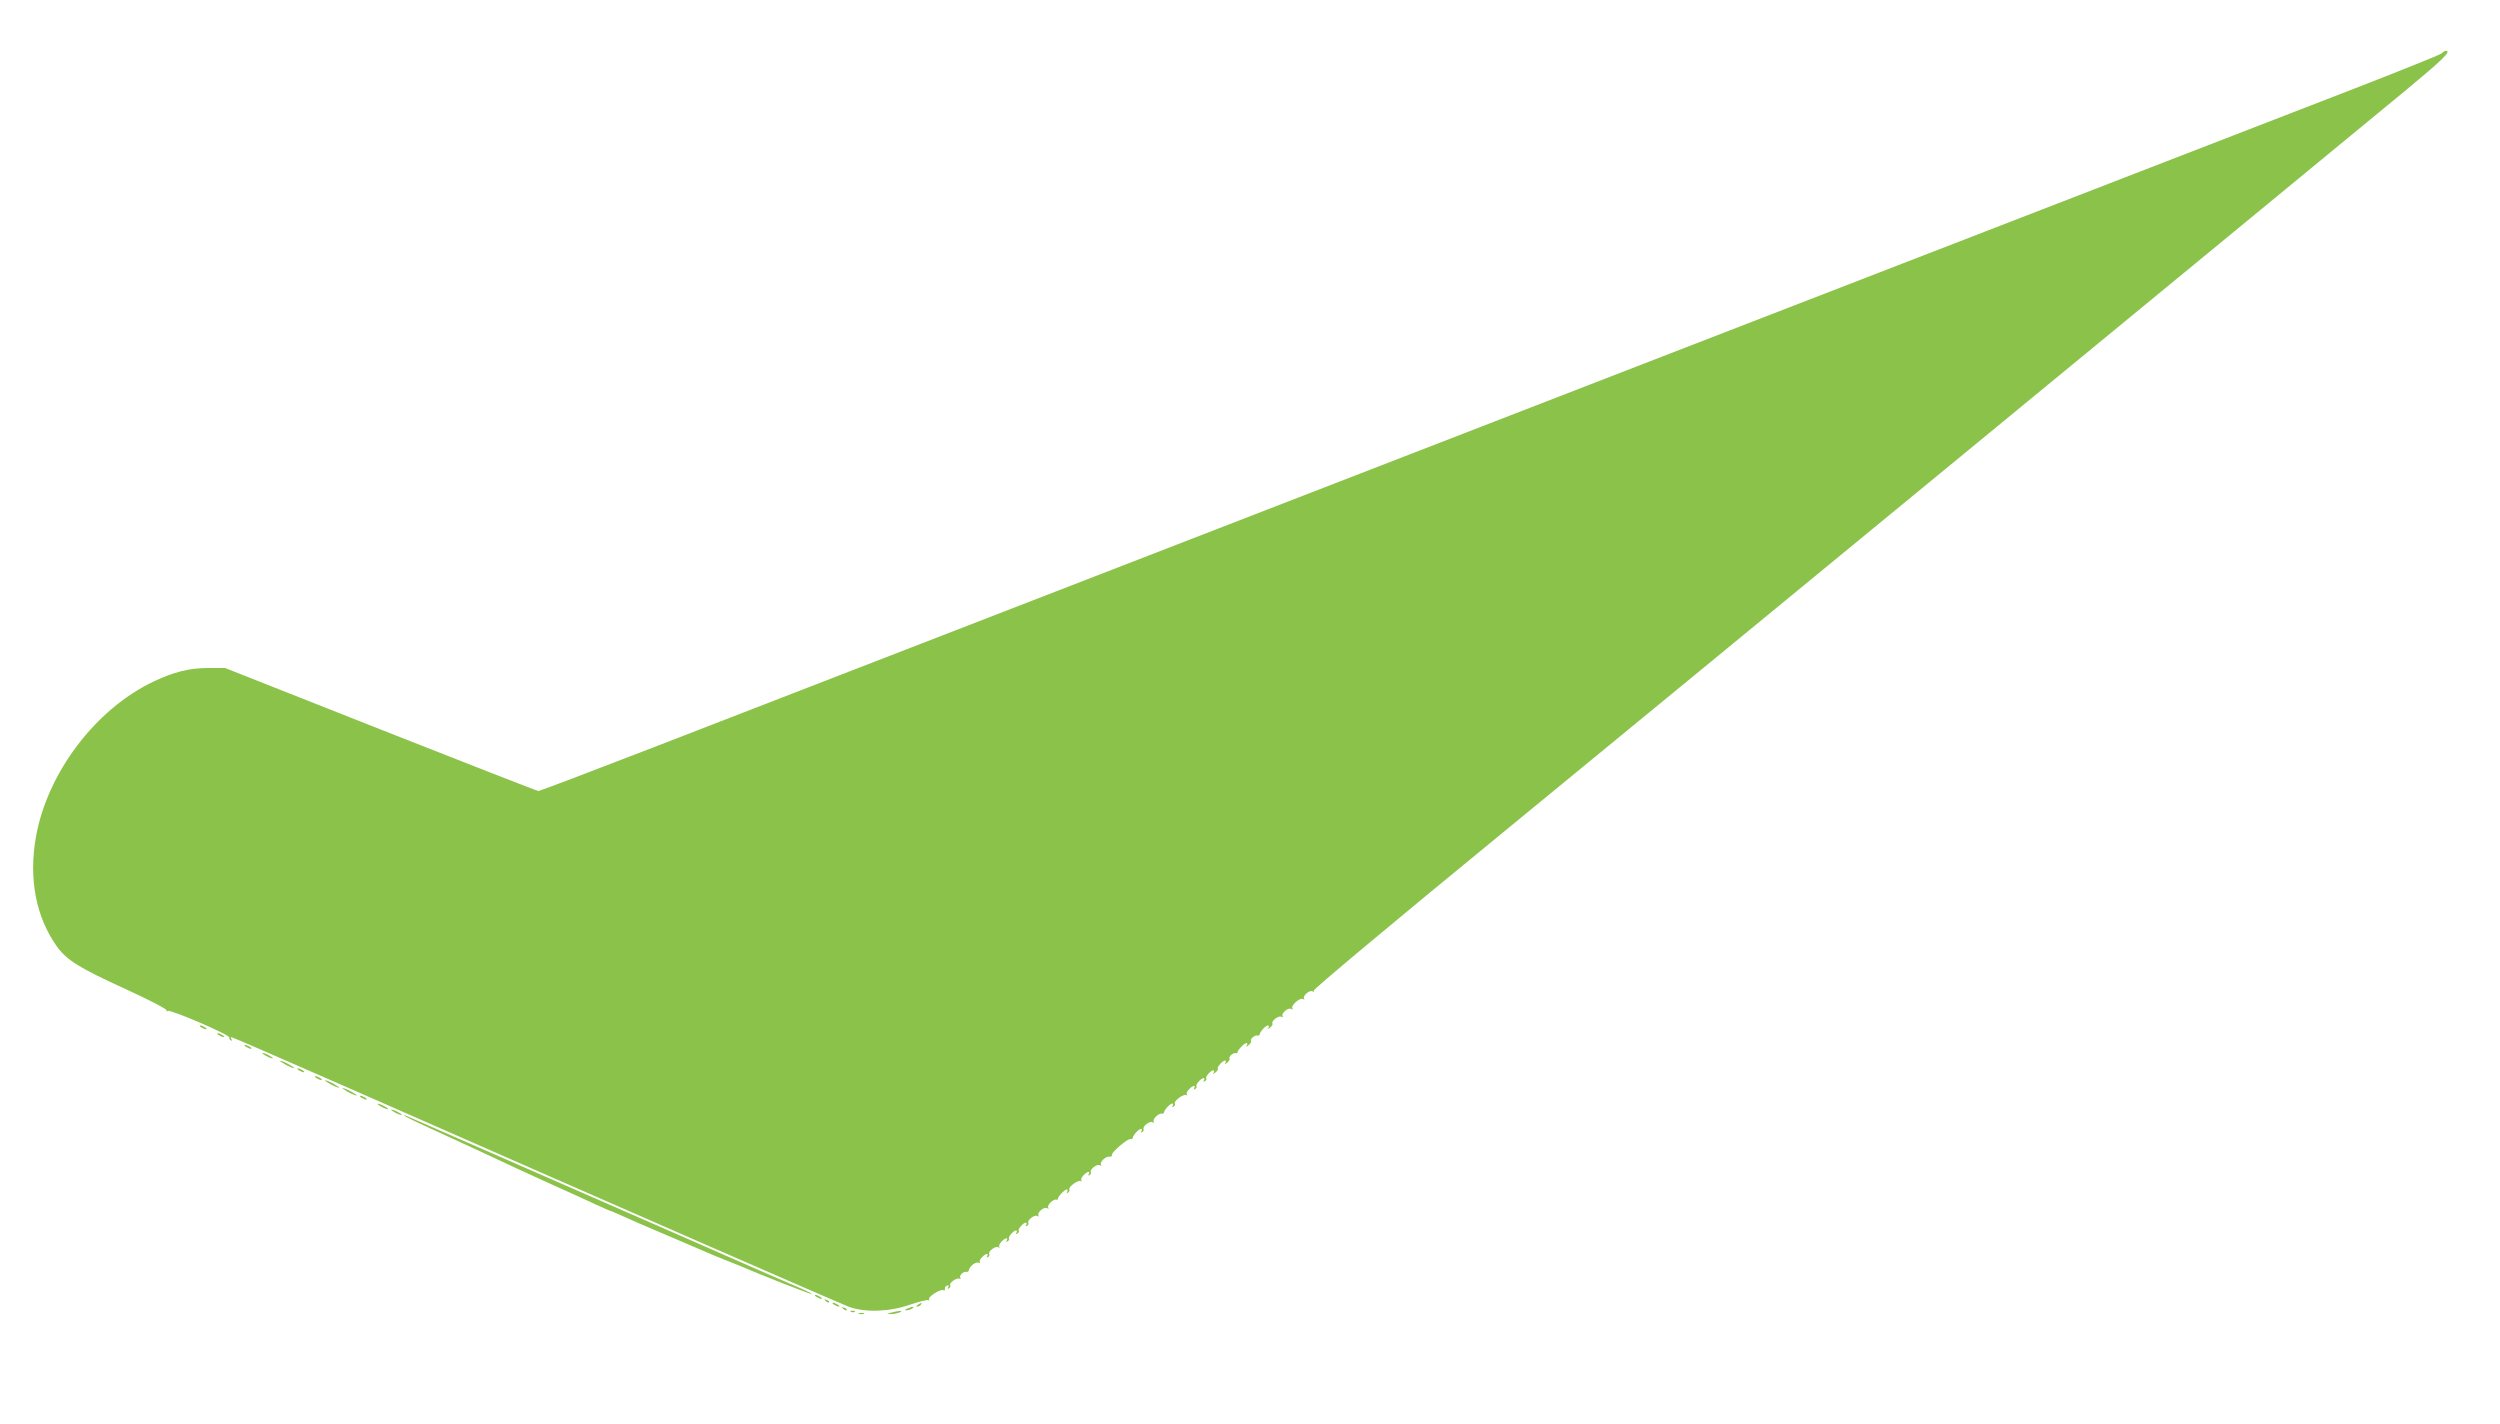 <?xml version="1.0" standalone="no"?>
<!DOCTYPE svg PUBLIC "-//W3C//DTD SVG 20010904//EN"
 "http://www.w3.org/TR/2001/REC-SVG-20010904/DTD/svg10.dtd">
<svg version="1.0" xmlns="http://www.w3.org/2000/svg"
 width="1280pt" height="729pt" viewBox="0 0 1280 729"
 preserveAspectRatio="xMidYMid meet">
<g transform="translate(0,729) scale(0.1,-0.1)"
fill="#8bc34a" stroke="none">
<path d="M12500 7016 c-8 -7 -220 -92 -470 -189 -366 -141 -6129 -2373 -8683
-3363 -318 -123 -584 -224 -590 -224 -6 0 -370 142 -808 315 l-797 315 -82 0
c-101 0 -180 -20 -287 -71 -296 -142 -541 -467 -599 -794 -38 -214 0 -411 108
-562 50 -69 114 -109 351 -217 122 -56 214 -104 210 -109 -3 -6 -1 -7 6 -3 13
9 322 -124 315 -136 -2 -3 1 -10 7 -14 8 -4 9 -3 5 4 -4 7 -4 12 -1 12 4 0
278 -119 608 -264 1443 -635 2506 -1099 2554 -1117 83 -30 207 -26 312 11 47
16 89 26 94 23 6 -3 7 -1 4 4 -8 13 60 56 74 47 5 -3 8 0 7 7 -2 6 3 14 11 17
9 3 11 0 6 -8 -5 -9 -4 -11 4 -6 6 4 9 11 6 16 -7 12 36 41 48 33 6 -3 7 -1 4
4 -8 12 16 35 31 31 5 -2 11 2 12 7 3 20 34 46 49 40 8 -3 12 -3 8 1 -4 4 0
16 10 26 18 20 38 25 27 6 -4 -7 -3 -8 5 -4 6 4 9 11 6 15 -8 13 32 44 47 35
7 -4 10 -3 5 1 -4 5 0 17 10 27 18 20 38 25 27 6 -5 -7 -3 -8 5 -4 7 5 10 11
7 14 -7 7 23 42 36 42 5 0 6 -5 2 -12 -5 -7 -3 -8 5 -4 7 5 10 11 7 14 -7 7
23 42 36 42 5 0 6 -5 2 -12 -4 -7 -3 -8 5 -4 6 4 9 11 6 15 -7 13 32 44 46 35
7 -4 10 -3 6 3 -9 14 29 47 44 37 7 -4 10 -3 6 3 -8 12 26 45 41 41 5 -2 9 0
8 3 -2 10 35 49 46 49 5 0 6 -5 2 -12 -4 -7 -3 -8 5 -4 6 4 9 11 6 16 -7 12
45 51 59 43 6 -3 8 -2 3 2 -4 5 0 17 10 27 18 20 38 25 27 6 -4 -7 -3 -8 5 -4
6 4 9 11 6 15 -7 13 32 44 46 35 7 -4 10 -3 6 3 -8 13 26 45 44 41 8 -2 13 2
12 9 -3 13 81 85 95 81 6 -2 11 2 12 7 2 14 31 45 42 45 5 0 6 -5 2 -12 -4 -7
-3 -8 5 -4 6 4 9 11 6 15 -7 13 32 44 46 35 7 -4 10 -3 6 3 -8 12 26 45 41 41
5 -2 11 2 12 7 2 14 31 45 42 45 5 0 6 -5 2 -12 -4 -7 -3 -8 5 -4 6 4 9 11 6
16 -7 12 45 51 59 43 6 -3 8 -2 3 2 -4 5 0 17 10 27 18 20 38 25 27 6 -5 -7
-3 -8 5 -4 7 5 10 11 7 14 -7 7 23 42 36 42 5 0 6 -5 2 -12 -5 -7 -3 -8 5 -4
7 5 10 11 7 14 -7 7 23 42 36 42 5 0 6 -6 2 -12 -5 -9 -2 -8 9 1 10 8 15 16
12 19 -6 7 25 42 37 42 5 0 6 -6 2 -12 -5 -9 -3 -9 9 1 9 7 15 17 12 21 -6 10
20 32 33 28 5 -2 9 0 8 3 -2 10 35 49 46 49 5 0 6 -6 2 -12 -5 -9 -3 -9 9 1 9
7 15 17 12 21 -6 10 20 32 33 28 5 -2 11 2 12 7 2 14 31 45 42 45 5 0 6 -6 2
-13 -5 -8 -3 -8 9 2 9 7 15 17 12 21 -8 12 33 43 46 34 7 -4 10 -3 6 3 -9 14
29 47 44 37 7 -4 10 -3 6 3 -9 15 39 57 54 48 7 -5 10 -4 6 2 -9 14 29 47 44
37 7 -4 10 -3 5 4 -3 6 402 345 961 803 832 682 3941 3238 4626 3803 197 163
241 206 209 206 -4 0 -14 -6 -22 -14z"/>
<path d="M1030 2030 c8 -5 20 -10 25 -10 6 0 3 5 -5 10 -8 5 -19 10 -25 10 -5
0 -3 -5 5 -10z"/>
<path d="M1120 1990 c8 -5 20 -10 25 -10 6 0 3 5 -5 10 -8 5 -19 10 -25 10 -5
0 -3 -5 5 -10z"/>
<path d="M1260 1930 c8 -5 20 -10 25 -10 6 0 3 5 -5 10 -8 5 -19 10 -25 10 -5
0 -3 -5 5 -10z"/>
<path d="M1360 1885 c14 -8 30 -14 35 -14 6 0 -1 6 -15 14 -14 8 -29 14 -35
14 -5 0 1 -6 15 -14z"/>
<path d="M1460 1840 c19 -11 40 -19 45 -19 6 0 -6 8 -25 19 -19 11 -39 19 -45
19 -5 0 6 -8 25 -19z"/>
<path d="M1530 1810 c8 -5 20 -10 25 -10 6 0 3 5 -5 10 -8 5 -19 10 -25 10 -5
0 -3 -5 5 -10z"/>
<path d="M1620 1770 c8 -5 20 -10 25 -10 6 0 3 5 -5 10 -8 5 -19 10 -25 10 -5
0 -3 -5 5 -10z"/>
<path d="M1690 1740 c19 -11 40 -19 45 -19 6 0 -6 8 -25 19 -19 11 -39 19 -45
19 -5 0 6 -8 25 -19z"/>
<path d="M1780 1700 c19 -11 40 -19 45 -19 6 0 -6 8 -25 19 -19 11 -39 19 -45
19 -5 0 6 -8 25 -19z"/>
<path d="M1850 1670 c8 -5 20 -10 25 -10 6 0 3 5 -5 10 -8 5 -19 10 -25 10 -5
0 -3 -5 5 -10z"/>
<path d="M1950 1625 c14 -8 30 -14 35 -14 6 0 -1 6 -15 14 -14 8 -29 14 -35
14 -5 0 1 -6 15 -14z"/>
<path d="M2020 1595 c14 -8 30 -14 35 -14 6 0 -1 6 -15 14 -14 8 -29 14 -35
14 -5 0 1 -6 15 -14z"/>
<path d="M2071 1577 c3 -4 73 -38 155 -75 82 -38 179 -83 217 -100 114 -54
301 -140 372 -172 126 -57 165 -74 233 -106 41 -19 75 -34 78 -34 2 0 29 -12
61 -26 59 -27 104 -46 158 -69 17 -7 47 -20 68 -29 20 -9 52 -22 70 -30 40
-17 97 -42 140 -60 17 -8 57 -24 87 -36 30 -12 69 -27 85 -34 98 -43 359 -145
362 -142 2 2 -20 13 -49 26 -53 22 -333 145 -608 266 -364 159 -1407 616
-1420 621 -8 4 -12 3 -9 0z"/>
<path d="M4180 650 c8 -5 20 -10 25 -10 6 0 3 5 -5 10 -8 5 -19 10 -25 10 -5
0 -3 -5 5 -10z"/>
<path d="M4227 629 c7 -7 15 -10 18 -7 3 3 -2 9 -12 12 -14 6 -15 5 -6 -5z"/>
<path d="M4270 610 c8 -5 20 -10 25 -10 6 0 3 5 -5 10 -8 5 -19 10 -25 10 -5
0 -3 -5 5 -10z"/>
<path d="M4700 610 c-9 -6 -10 -10 -3 -10 6 0 15 5 18 10 8 12 4 12 -15 0z"/>
<path d="M4317 589 c7 -7 15 -10 18 -7 3 3 -2 9 -12 12 -14 6 -15 5 -6 -5z"/>
<path d="M4645 590 c-13 -6 -15 -9 -5 -9 8 0 22 4 30 9 18 12 2 12 -25 0z"/>
<path d="M4358 573 c7 -3 16 -2 19 1 4 3 -2 6 -13 5 -11 0 -14 -3 -6 -6z"/>
<path d="M4565 570 c-27 -7 -28 -8 -5 -8 14 0 34 3 45 8 25 11 2 11 -40 0z"/>
<path d="M4398 563 c6 -2 18 -2 25 0 6 3 1 5 -13 5 -14 0 -19 -2 -12 -5z"/>
</g>
</svg>
